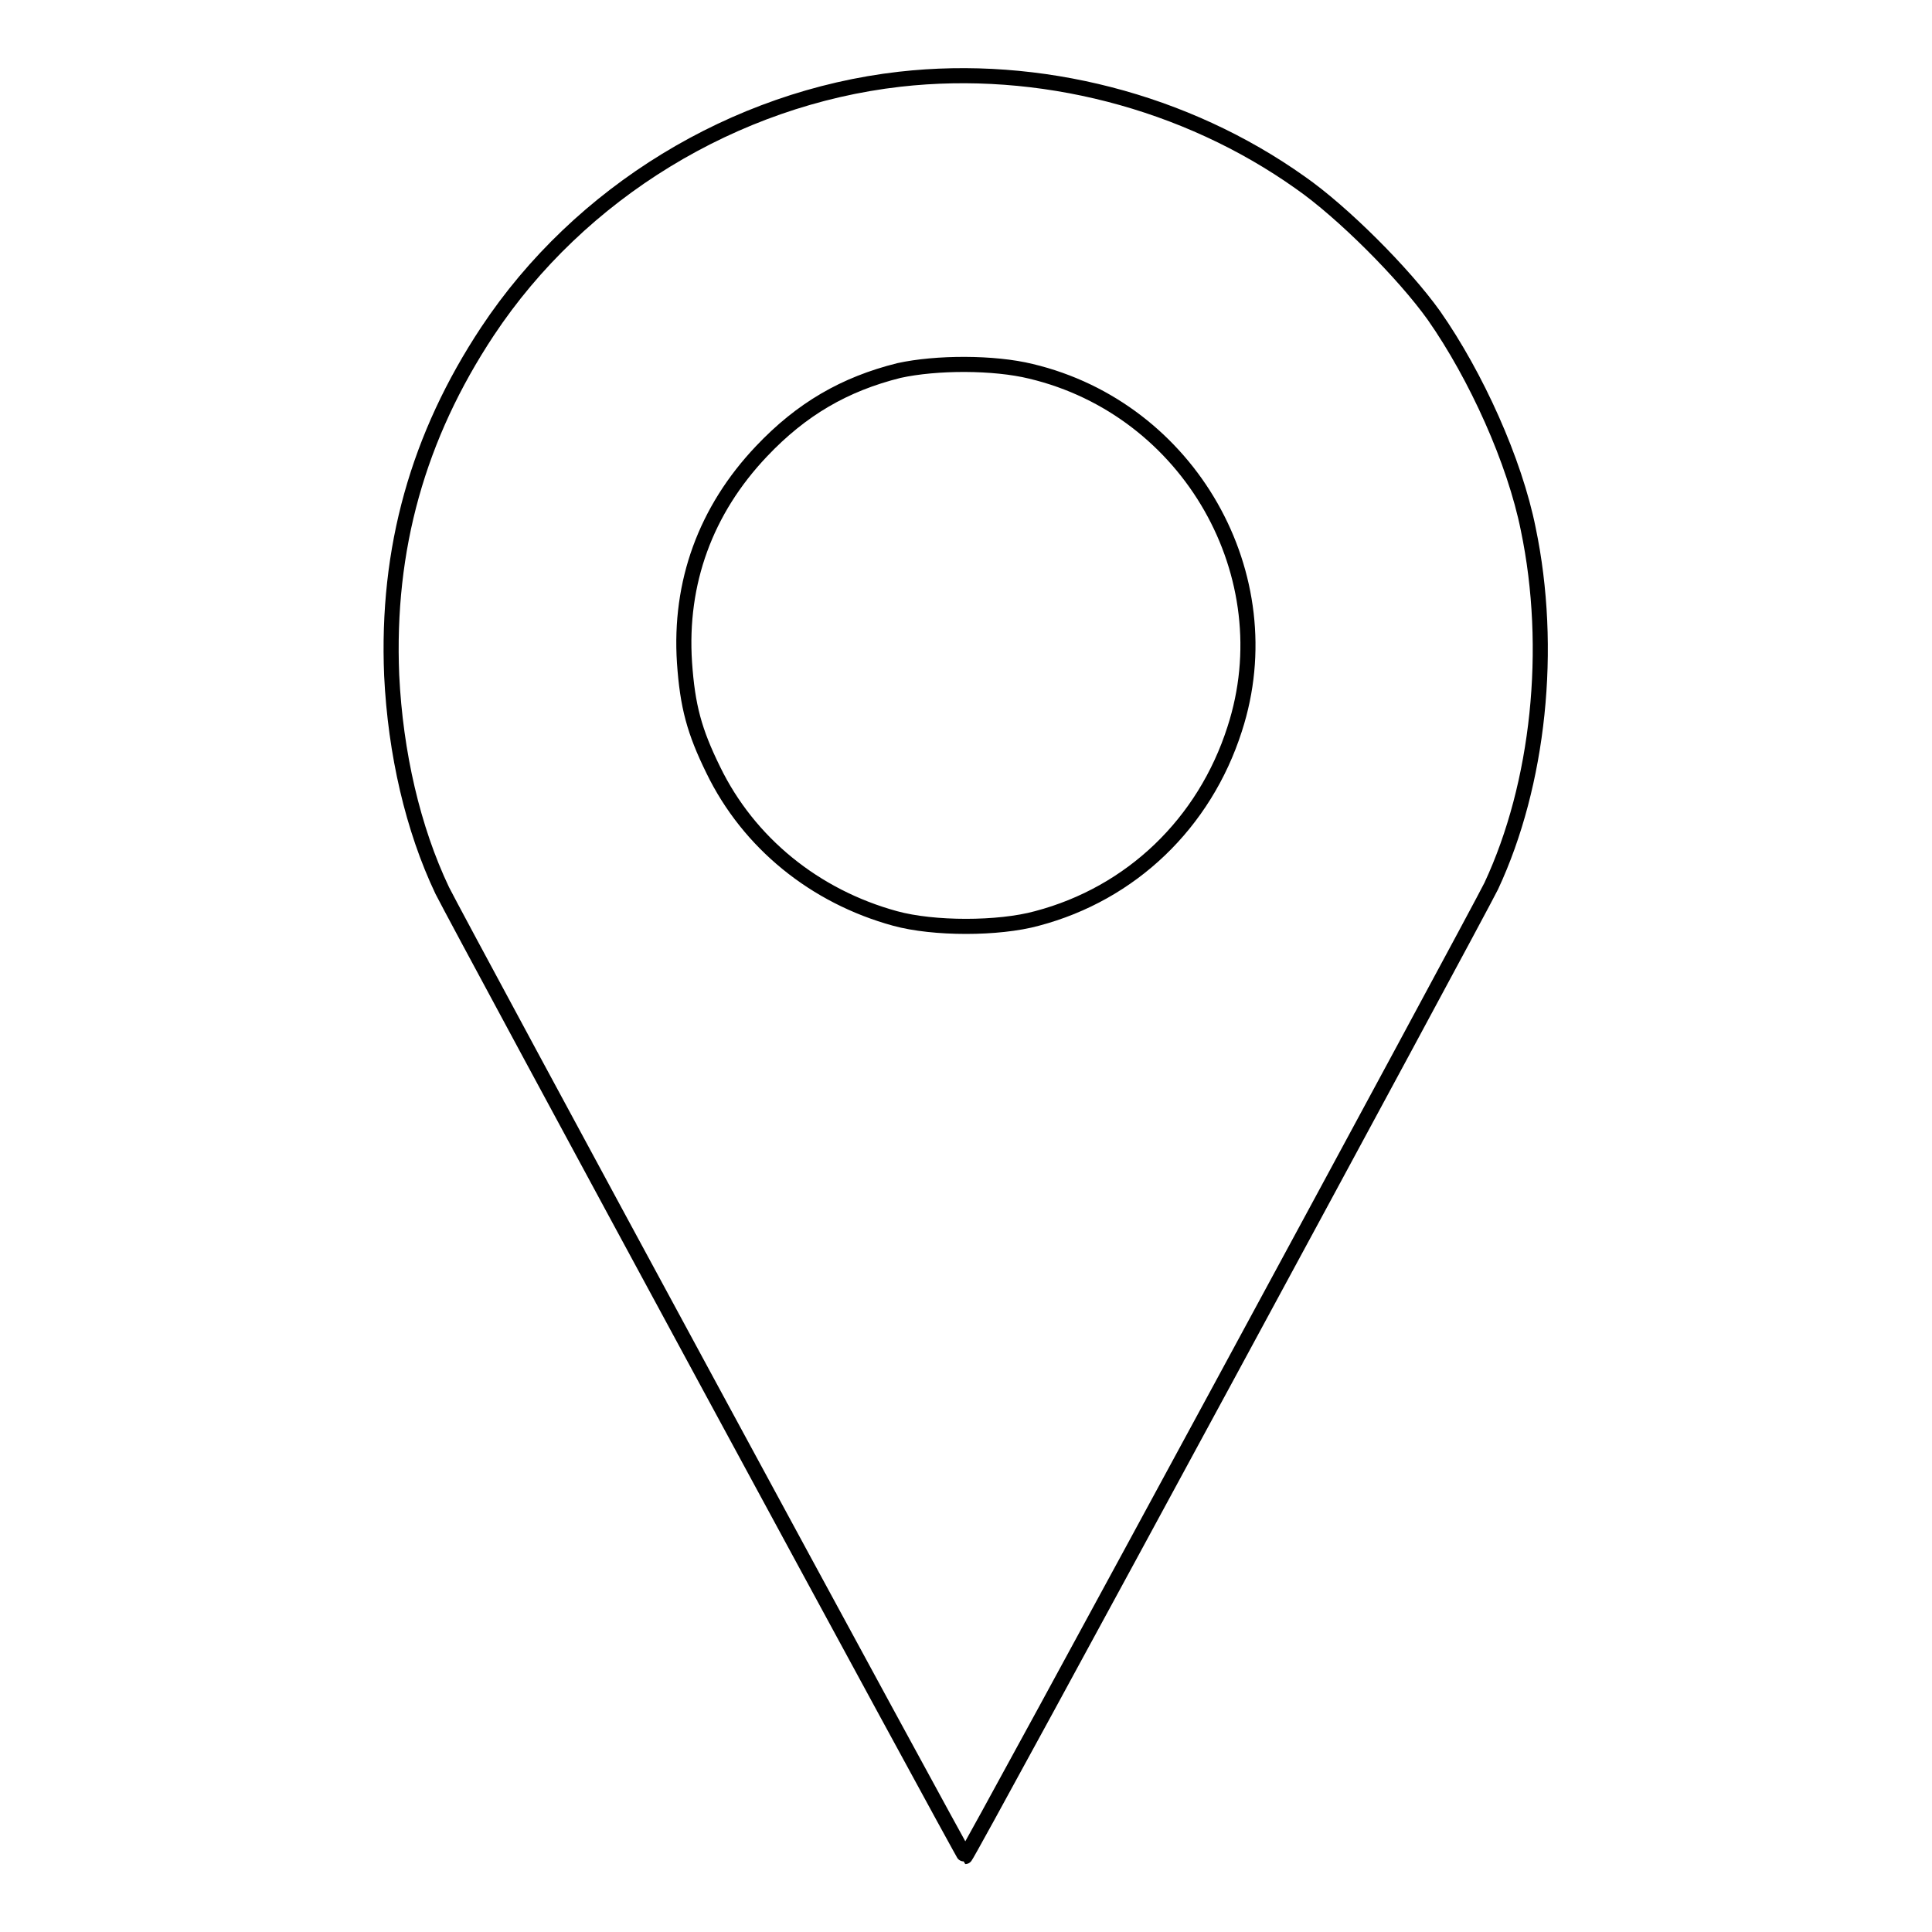 <?xml version="1.0" encoding="utf-8"?>
<!-- Svg Vector Icons : http://www.onlinewebfonts.com/icon -->
<!DOCTYPE svg PUBLIC "-//W3C//DTD SVG 1.1//EN" "http://www.w3.org/Graphics/SVG/1.1/DTD/svg11.dtd">
<svg version="1.1" xmlns="http://www.w3.org/2000/svg" xmlns:xlink="http://www.w3.org/1999/xlink" x="0px" y="0px" viewBox="0 0 256 256" enable-background="new 0 0 256 256" xml:space="preserve">
<g><g><g><path stroke-width="2" fill-opacity="0" stroke="#000000"  d="M119.2,10.5C97.3,13,76.8,25.5,64.6,43.9c-9.2,13.9-13.4,28.8-12.7,45.6c0.5,10.3,2.8,20.3,6.7,28.5c2.4,4.8,69.1,128,69.3,128c0.3,0,67.9-124.9,69.7-128.6c6.3-13.5,8.2-31.5,4.9-47.3c-1.8-9-6.9-20.3-12.5-28.3c-4-5.6-12.1-13.7-17.7-17.6C157.1,13.4,137.7,8.4,119.2,10.5z M136.6,49.2c21,5,33.6,27.1,27,47.4c-4,12.5-13.7,21.8-26.2,25.1c-5.1,1.4-13.7,1.4-18.8,0c-10.6-2.9-19.4-10-24.1-19.7c-2.5-5.1-3.4-8.4-3.8-14.2c-0.7-10.6,2.8-20.2,10.2-28c5.3-5.6,11-8.9,18.2-10.7C124.1,48,131.7,48,136.6,49.2z"/></g></g></g>
</svg>